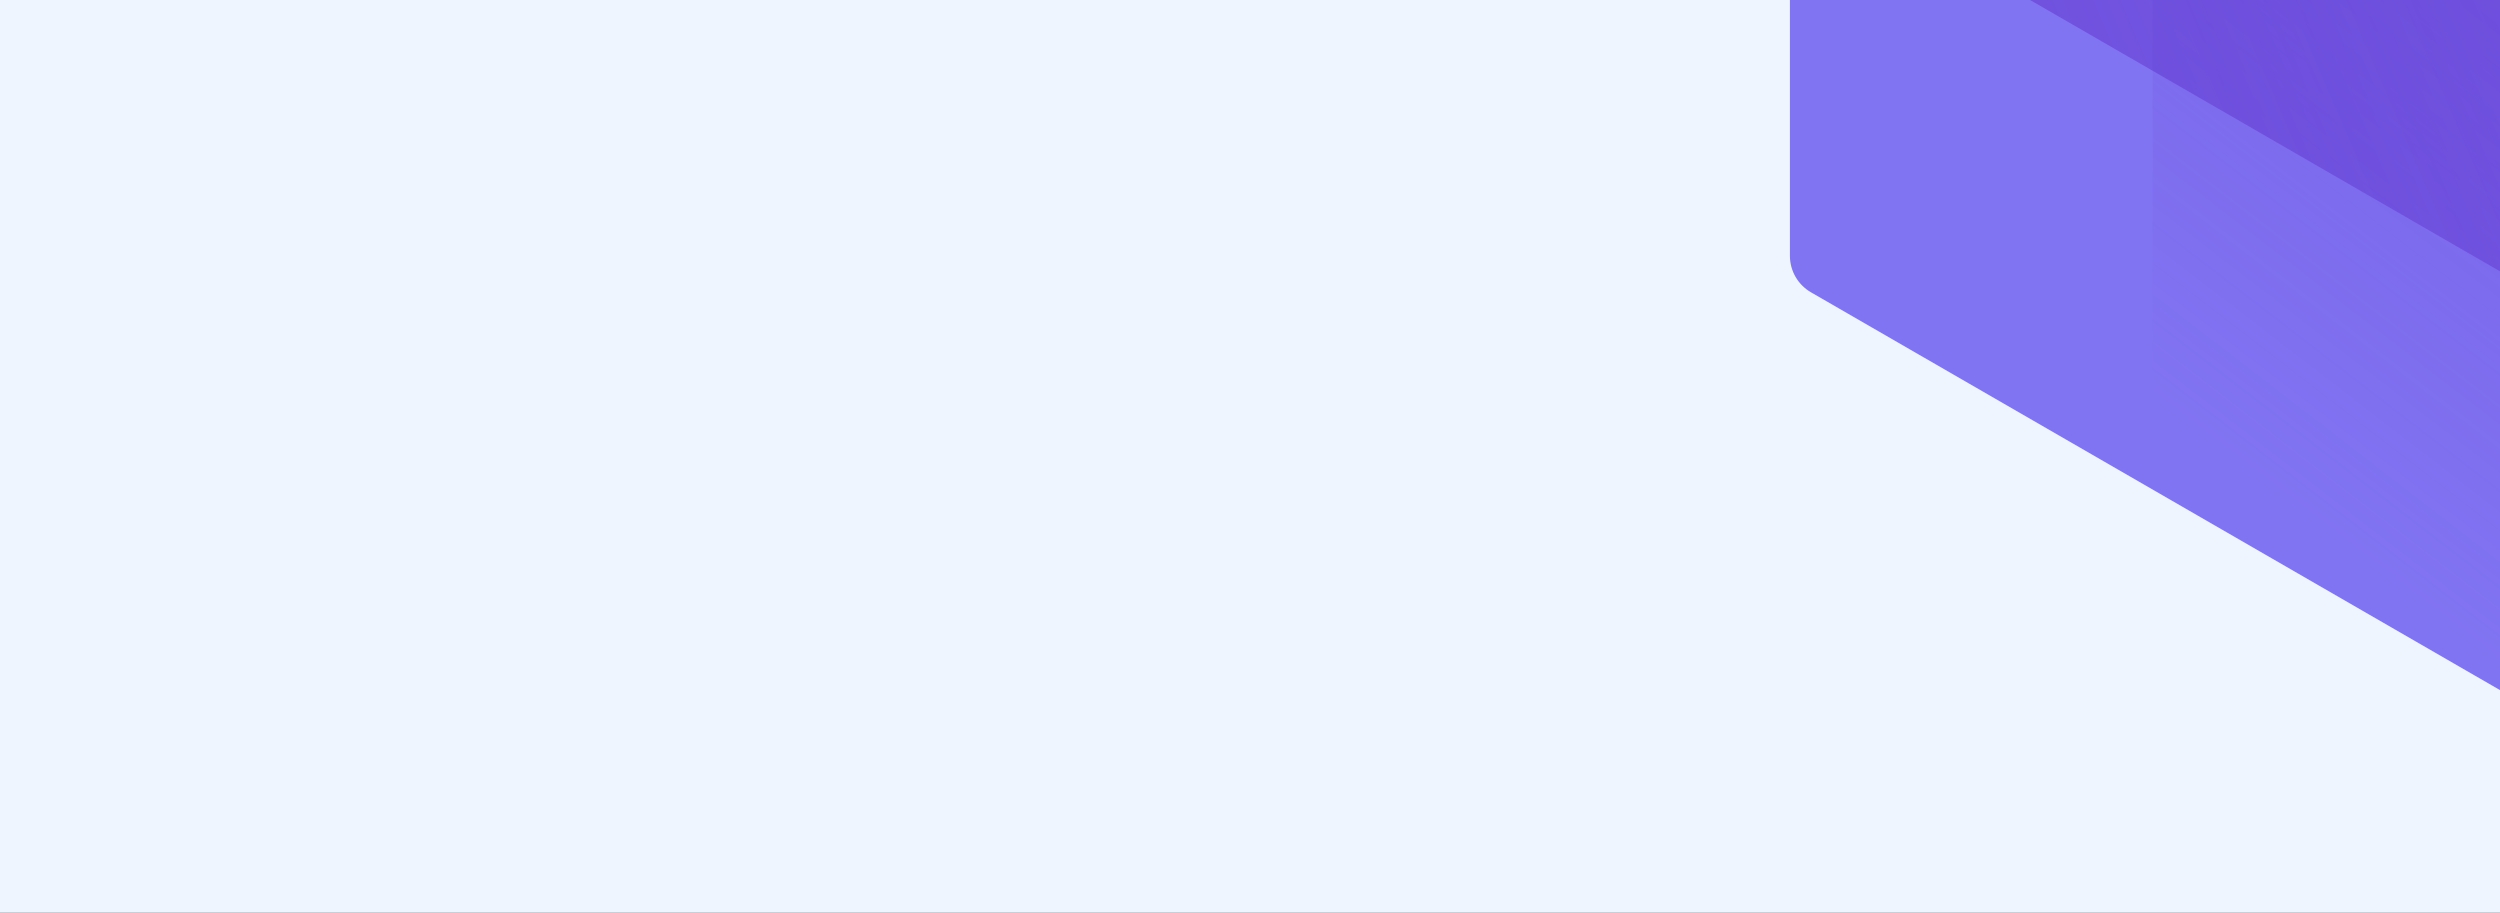 <?xml version="1.0"?>
<svg xmlns="http://www.w3.org/2000/svg" xmlns:xlink="http://www.w3.org/1999/xlink" viewBox="0 0 1920 701">
  <rect x="0" y="0" width="1920" height="701" fill="#333333" stroke="none"/>
  <defs>
    <linearGradient id="c" x1=".003" x2="1" y1=".748" y2=".248" gradientUnits="objectBoundingBox">
      <stop offset="0" stop-color="#653dd3" stop-opacity="0" />
      <stop offset="1" stop-color="#653dd3" stop-opacity=".675" />
    </linearGradient>
    <linearGradient id="d" x2="1" y1=".752" y2=".248" gradientUnits="objectBoundingBox">
      <stop offset=".001" stop-color="#653dd3" stop-opacity="0" />
      <stop offset="1" stop-color="#653dd3" stop-opacity=".675" />
    </linearGradient>
    <linearGradient id="e" x1=".25" x2=".75" y1=".877" y2=".12" gradientUnits="objectBoundingBox">
      <stop offset="0" stop-color="#653dd3" stop-opacity="0" />
      <stop offset=".208" stop-color="#653dd3" stop-opacity=".2" />
      <stop offset=".457" stop-color="#653dd3" stop-opacity=".404" />
      <stop offset=".68" stop-color="#653dd3" stop-opacity=".553" />
      <stop offset=".868" stop-color="#653dd3" stop-opacity=".643" />
      <stop offset=".999" stop-color="#653dd3" stop-opacity=".675" />
    </linearGradient>
    <linearGradient id="f" x1=".75" x2=".25" y1=".879" y2=".121" gradientUnits="objectBoundingBox">
      <stop offset=".47" stop-color="#653dd3" stop-opacity="0" />
      <stop offset="1" stop-color="#653dd3" stop-opacity=".675" />
    </linearGradient>
    <linearGradient id="g" x1=".997" x2="0" y1=".252" y2=".752" xlink:href="#c" />
    <linearGradient id="h" x1=".8" x2=".2" y1=".127" y2=".873" gradientUnits="objectBoundingBox">
      <stop offset="0" stop-color="#653dd3" stop-opacity="0" />
      <stop offset="1" stop-color="#653dd3" stop-opacity=".678" />
    </linearGradient>
    <linearGradient id="i" x1=".25" x2=".75" y1=".126" y2=".879" gradientUnits="objectBoundingBox">
      <stop offset=".44" stop-color="#653dd3" stop-opacity="0" />
      <stop offset="1" stop-color="#653dd3" stop-opacity=".675" />
    </linearGradient>
    <clipPath id="a">
      <path d="M0 0h1920v701H0z" fill="#eef5ff" transform="translate(0 130)" />
    </clipPath>
    <clipPath id="b">
      <path fill="none" d="M558.293 4151.339l970.286 560.18a32.319 32.319 0 0032.339 0l970.287-560.18a32.343 32.343 0 0016.169-28.01V3002.958a32.319 32.319 0 00-16.169-28l-970.287-560.19a32.334 32.334 0 00-32.339 0l-970.286 560.19a32.318 32.318 0 00-16.169 28v1120.371a32.342 32.342 0 0016.169 28.01zm540.9-826.755a32.355 32.355 0 0116.17-28.013L1528.58 3058a32.369 32.369 0 0132.339 0l413.216 238.566a32.355 32.355 0 0116.17 28.013v477.132a32.341 32.341 0 01-16.17 28l-413.216 238.57a32.329 32.329 0 01-32.339 0l-413.217-238.57a32.331 32.331 0 01-16.17-28z" transform="translate(-542.124 -2410.433)" />
    </clipPath>
  </defs>
  <g clip-path="url(#a)" transform="translate(0 -130)">
    <path d="M0 130h1920v701H0z" fill="#eef5ff" />
    <g clip-path="url(#b)" transform="translate(1374.652 -1386.422)">
      <path fill="#8174f2" d="M1002.623-4.997L-.003 573.855V1731.57l1002.626 578.854 1002.629-578.854V573.855L1002.623-4.997z" />
      <path fill="url(#c)" d="M1250.044 2434.873l-691.75 399.377a32.343 32.343 0 00-16.17 28.01v798.747a32.357 32.357 0 0016.17 28.008l707.922 408.708 707.92-408.708a32.34 32.34 0 0016.169-28.008v-817.422l-707.92-408.713a32.357 32.357 0 00-32.341.001z" transform="translate(14.945 -1948.11)" />
      <path fill="url(#d)" d="M578.074 2883.657v817.422L1286 4109.795a32.375 32.375 0 0032.339 0l691.751-399.379a32.335 32.335 0 0016.17-28.009V2864.99l-707.921-408.709a32.318 32.318 0 00-32.339 0l-691.751 399.37a32.339 32.339 0 00-16.175 28.006z" transform="translate(-299.54 -2130.321)" />
      <path fill="url(#e)" d="M1286 2410.414l-707.92 408.713v817.42a32.334 32.334 0 0016.17 28.009L1286 4063.935a32.368 32.368 0 0032.34 0l707.921-408.719V2837.8a32.353 32.353 0 00-16.169-28.008l-691.752-399.378z" transform="translate(-299.592 -1762.699)" />
      <path fill="url(#f)" d="M1043.41 2539.3l-413.217 238.567a32.341 32.341 0 00-16.169 28V3283a32.328 32.328 0 0016.169 28l413.216 238.569a32.33 32.33 0 0032.339 0L1488.965 3311a32.312 32.312 0 0016.17-28v-477.131a32.341 32.341 0 00-16.17-28L1075.749 2539.3a32.334 32.334 0 00-32.339 0z" transform="translate(-56.954 -2213.343)" />
      <path fill="url(#g)" d="M1338.115 2472.7l-707.921 408.715a32.322 32.322 0 00-16.17 28v817.425l707.921 408.711a32.362 32.362 0 0032.34 0l691.751-399.376a32.328 32.328 0 0016.17-28v-798.76a32.339 32.339 0 00-16.17-28z" transform="translate(-614.025 -2316.891)" />
      <path fill="url(#h)" d="M1286 2497.79l-707.926 408.716v817.419a32.318 32.318 0 0016.17 28L1286 4151.307a32.332 32.332 0 0032.339 0l707.921-408.717v-836.084l-707.925-408.716a32.332 32.332 0 00-32.335 0z" transform="translate(-299.54 -2493.455)" />
      <path fill="url(#i)" d="M1059.579 2451.945l-429.386 247.9a32.333 32.333 0 00-16.169 28v477.135a32.364 32.364 0 0016.169 28.009l413.216 238.566a32.372 32.372 0 0032.339 0l413.216-238.566a32.347 32.347 0 0016.17-28.009v-477.132a32.333 32.333 0 00-16.17-28l-429.386-247.9z" transform="translate(-56.954 -1492.084)" />
    </g>
  </g>
</svg>